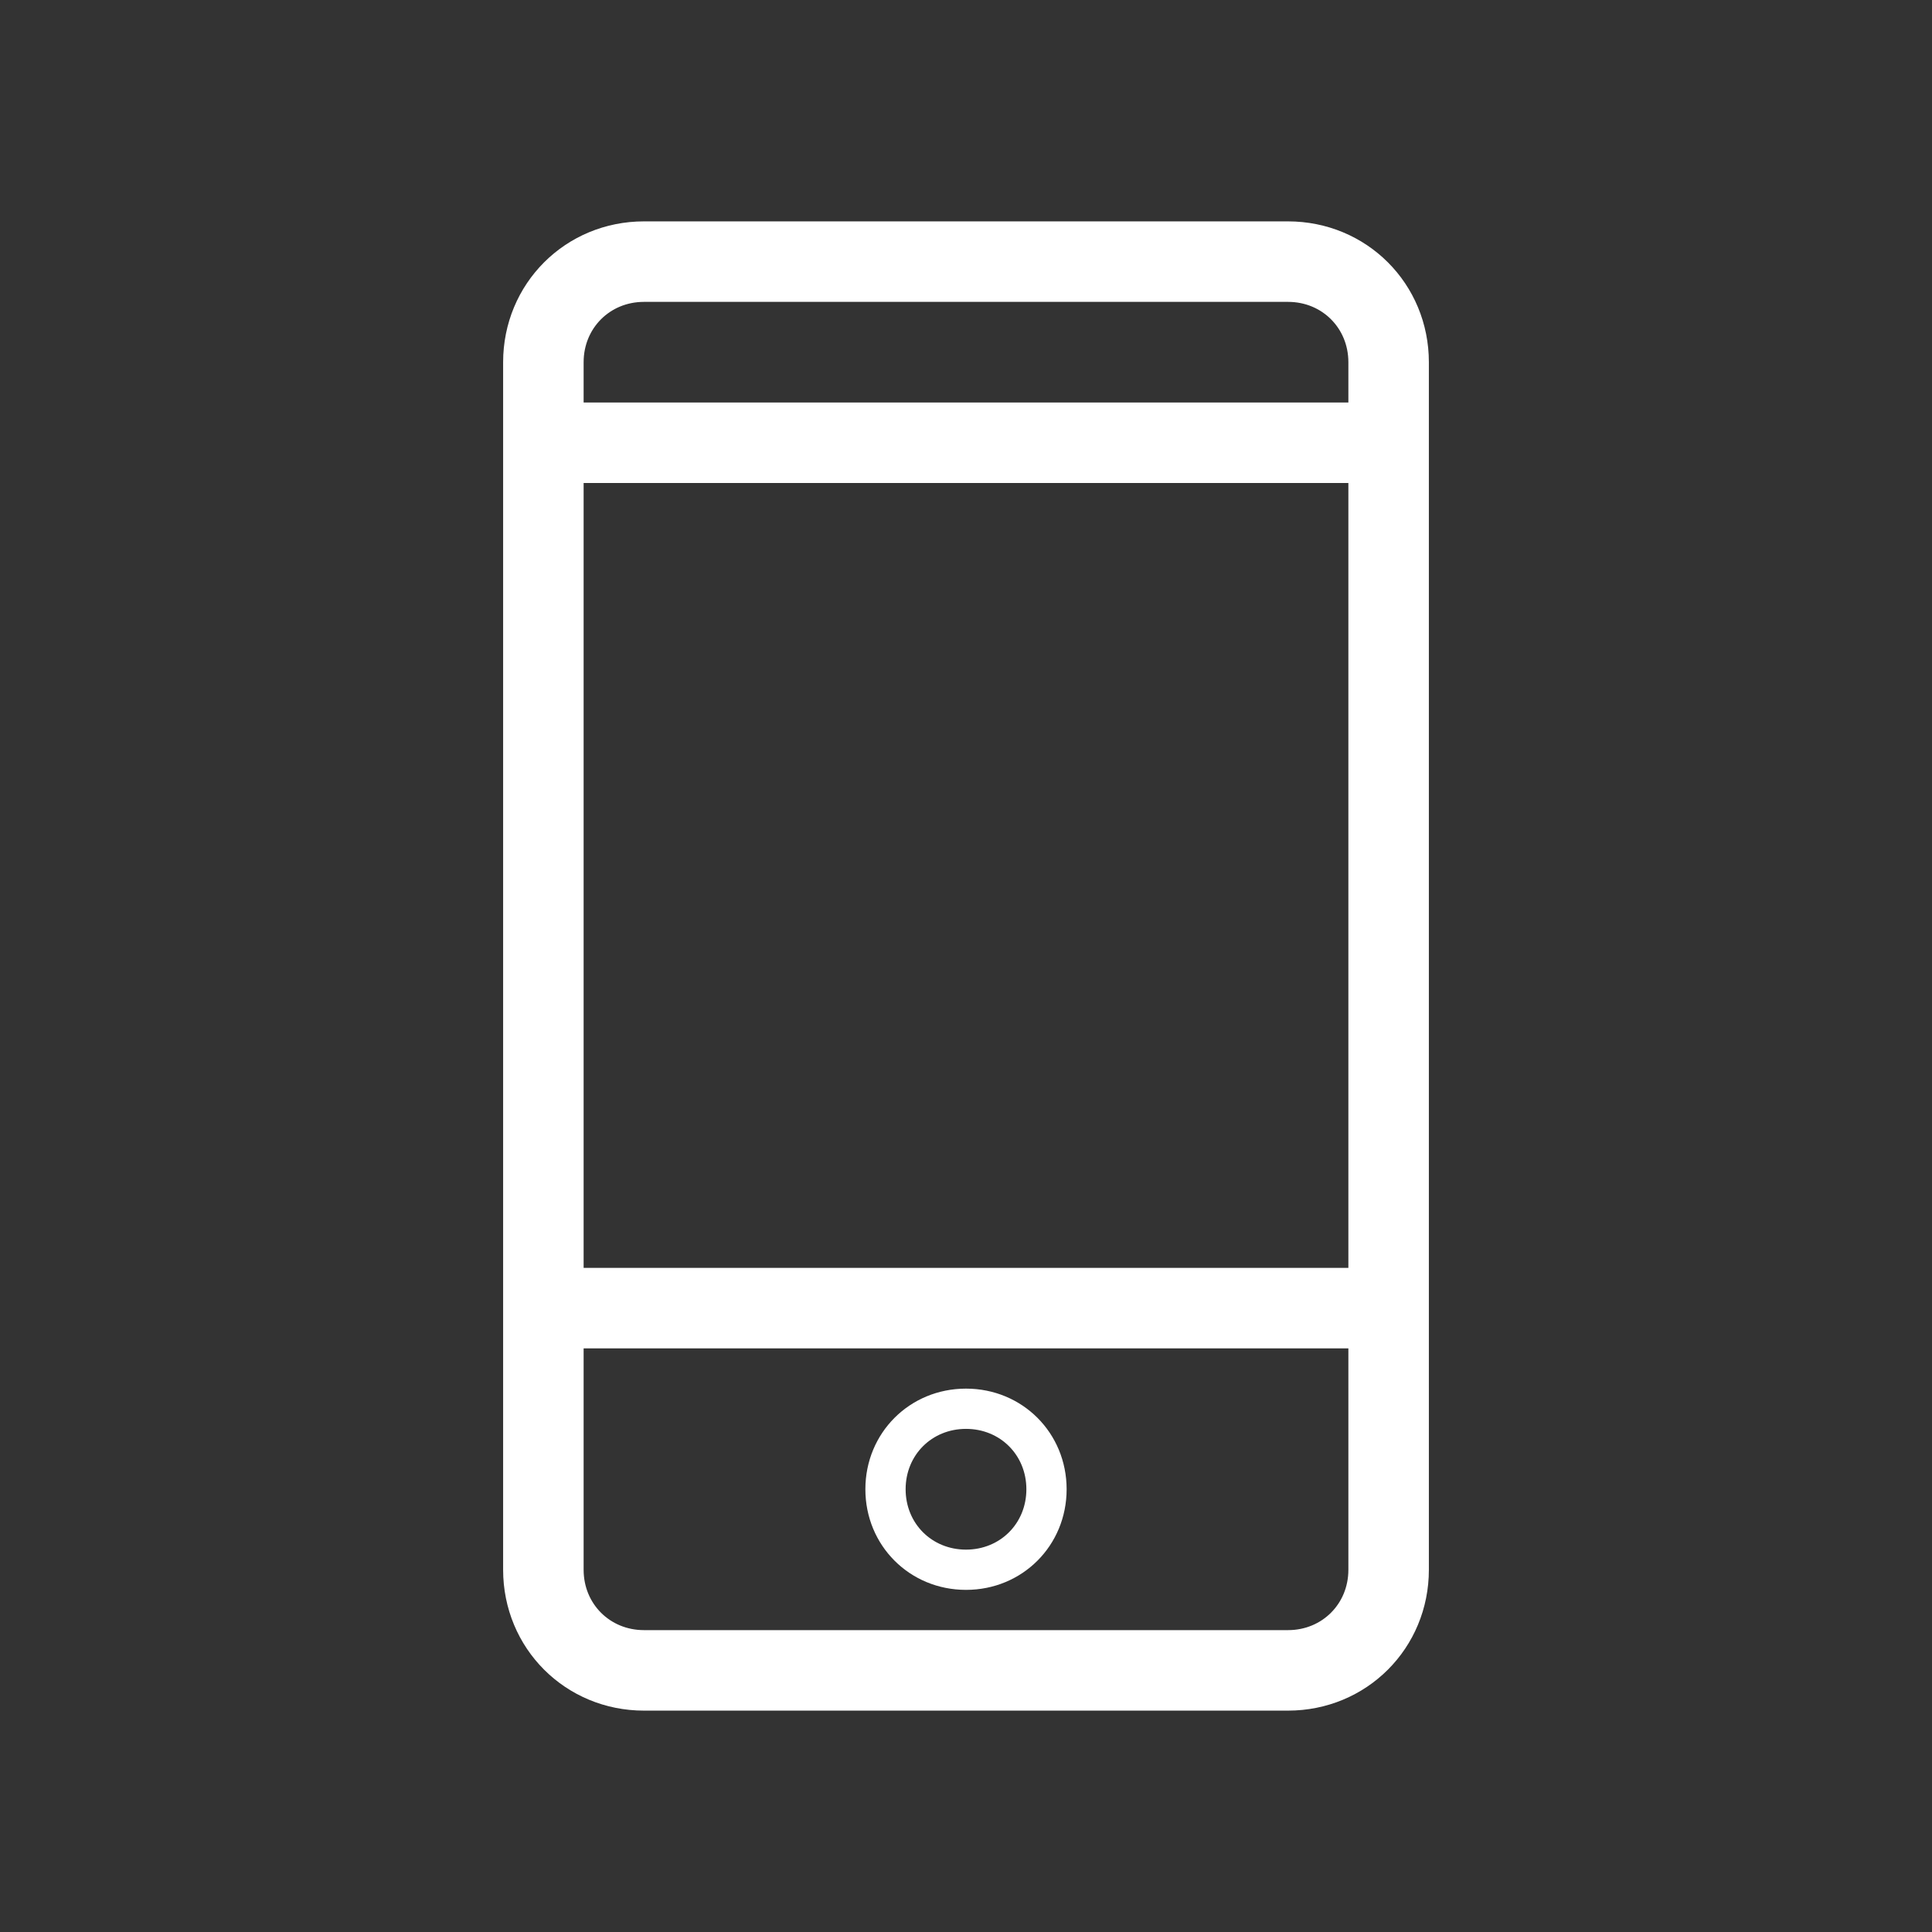 <?xml version="1.0" encoding="utf-8"?>
<!-- Generator: Adobe Illustrator 22.0.1, SVG Export Plug-In . SVG Version: 6.00 Build 0)  -->
<svg version="1.1" id="圖層_5" xmlns="http://www.w3.org/2000/svg" xmlns:xlink="http://www.w3.org/1999/xlink" x="0px" y="0px"
	 width="96px" height="96px" viewBox="0 0 96 96" style="enable-background:new 0 0 96 96;" xml:space="preserve">
<rect x="0" y="0" width="96" height="96" fill="#333333" stroke="none"/>
<style type="text/css">
	.st0{fill:none;stroke:#FFFFFF;stroke-width:4;stroke-miterlimit:10;}
	.st1{fill:#FFFFFF;}
</style>
<path class="st0" d="M27,21"/>
<path class="st0" d="M69,69v9c0,2.8-2.2,5-5,5H32c-2.8,0-5-2.2-5-5v-9V20v-2c0-2.8,2.2-5,5-5h32c2.8,0,5,2.2,5,5v2V69z"/>
<path class="st0" d="M60,22.1"/>
<g>
	<path class="st1" d="M48,71c1.7,0,3,1.3,3,3s-1.3,3-3,3s-3-1.3-3-3S46.3,71,48,71 M48,69c-2.8,0-5,2.2-5,5s2.2,5,5,5s5-2.2,5-5
		S50.8,69,48,69L48,69z"/>
</g>
<line class="st0" x1="27" y1="22" x2="69" y2="22"/>
<line class="st0" x1="27" y1="65" x2="69" y2="65"/>
</svg>
